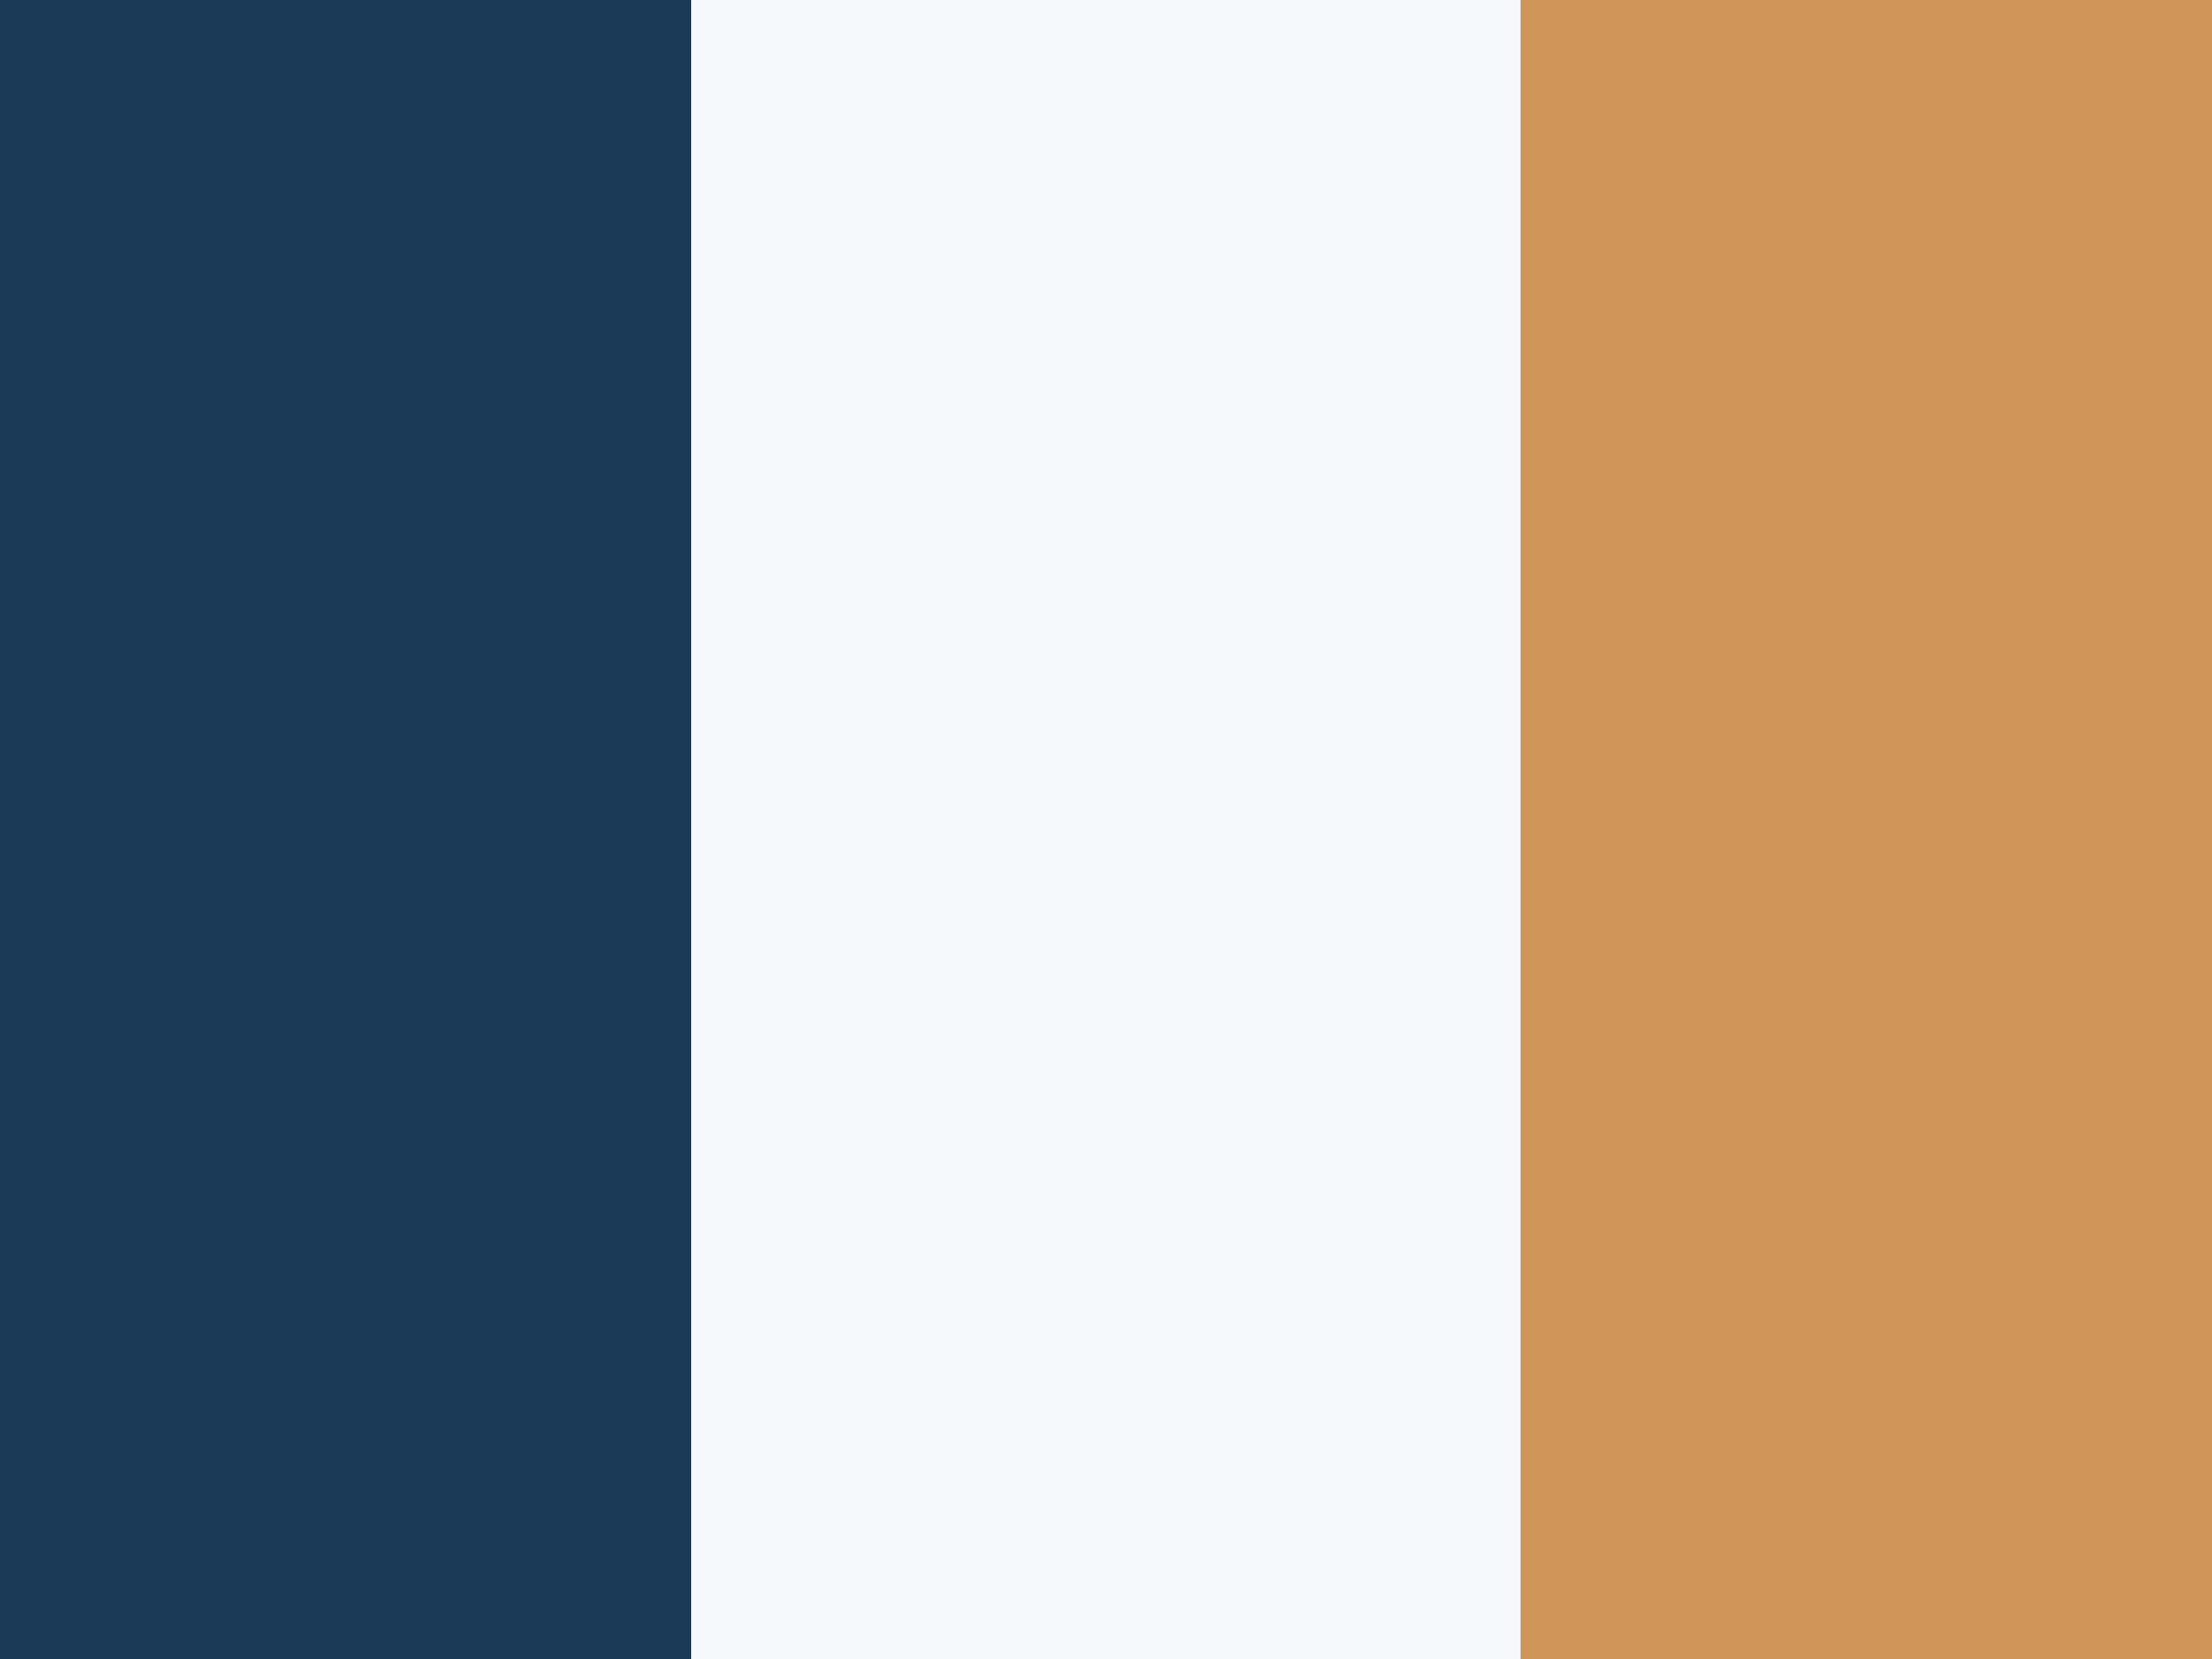 <?xml version="1.0" encoding="UTF-8"?>
<svg xmlns="http://www.w3.org/2000/svg" width="32" height="24" viewBox="0 0 32 24"><rect x="0" y="0" width="32" height="24" fill="#808080" stroke="none"/><rect width="10" height="24" fill="#1B3A57"/><rect x="10" width="12" height="24" fill="#F6F9FB"/><rect x="22" width="10" height="24" fill="#D09559"/></svg>
